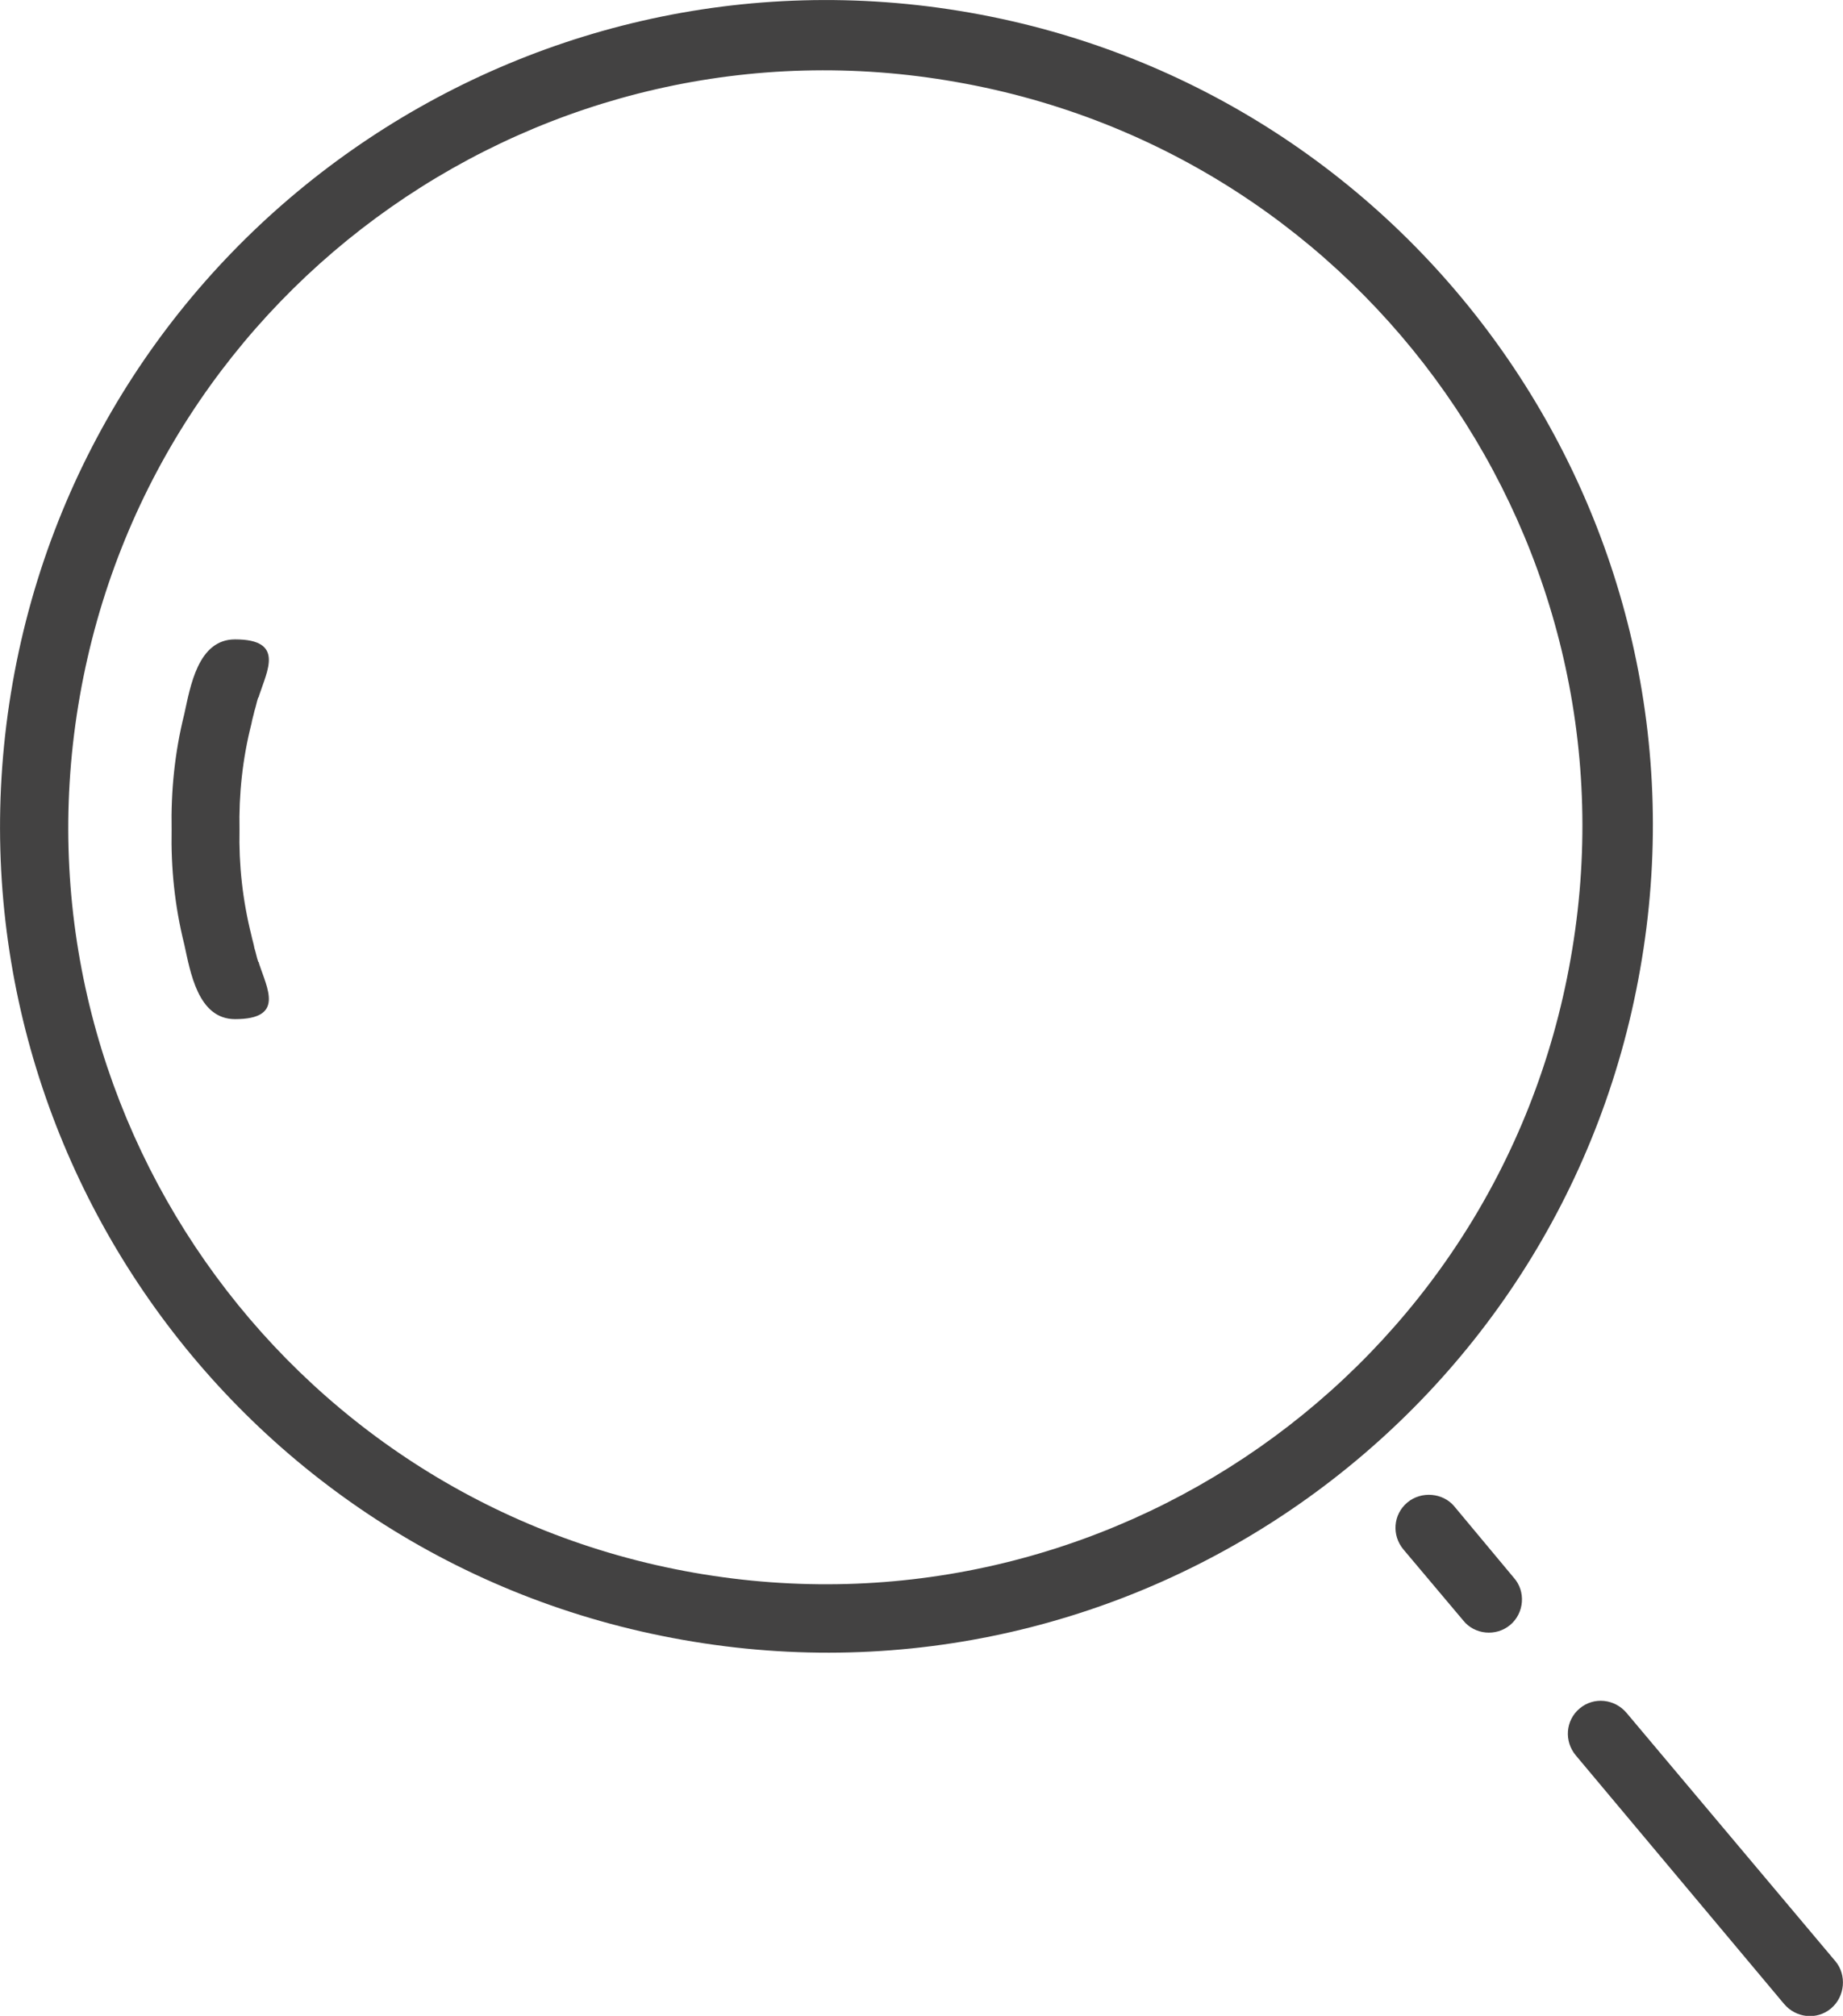 <?xml version="1.0" encoding="UTF-8"?>
<!DOCTYPE svg PUBLIC "-//W3C//DTD SVG 1.1//EN" "http://www.w3.org/Graphics/SVG/1.1/DTD/svg11.dtd">
<!-- Creator: CorelDRAW X7 -->
<svg xmlns="http://www.w3.org/2000/svg" xml:space="preserve" width="20.111mm" height="22mm" version="1.1" style="shape-rendering:geometricPrecision; text-rendering:geometricPrecision; image-rendering:optimizeQuality; fill-rule:evenodd; clip-rule:evenodd"
viewBox="0 0 2470 2702"
 xmlns:xlink="http://www.w3.org/1999/xlink">
 <defs>
  <style type="text/css">
   <![CDATA[
    .fil0 {fill:#434242}
   ]]>
  </style>
 </defs>
 <g id="Layer_x0020_1">
  <g id="_911228656">
   <path class="fil0" d="M2180 2296l280 333c15,18 13,47 -6,63l0 0c-19,16 -47,13 -63,-6l-279 -333c-16,-19 -14,-47 5,-63l0 0c19,-16 47,-13 63,6z"/>
   <path class="fil0" d="M1949 2019l80 96c16,18 14,47 -5,63l0 0c-19,16 -48,13 -63,-6l-80 -95c-16,-19 -14,-47 5,-63l0 0c19,-16 48,-13 63,5z"/>
   <path class="fil0" d="M1300 17c602,106 1005,681 898,1283 -106,602 -680,1005 -1283,898 -602,-106 -1004,-680 -898,-1283 106,-602 681,-1004 1283,-898zm-18 93c552,97 921,623 823,1175 -97,552 -623,920 -1175,823 -552,-97 -920,-624 -823,-1175 97,-552 623,-921 1175,-823z"/>
   <path class="fil0" d="M230 1112c-1,-51 4,-103 17,-155 8,-36 18,-100 68,-100 67,0 43,42 32,76l0 1 0 0 -1 1c-2,6 -3,12 -5,18l0 0c-1,5 -3,11 -4,17 -12,47 -17,95 -16,142l0 0c-1,47 4,94 16,142 1,5 3,11 4,17l0 0c2,6 3,12 5,18l1 1 0 0 0 1c11,34 35,75 -32,75 -50,0 -60,-64 -68,-100 -13,-52 -18,-103 -17,-154l0 0z"/>
  </g>
 </g>
</svg>
